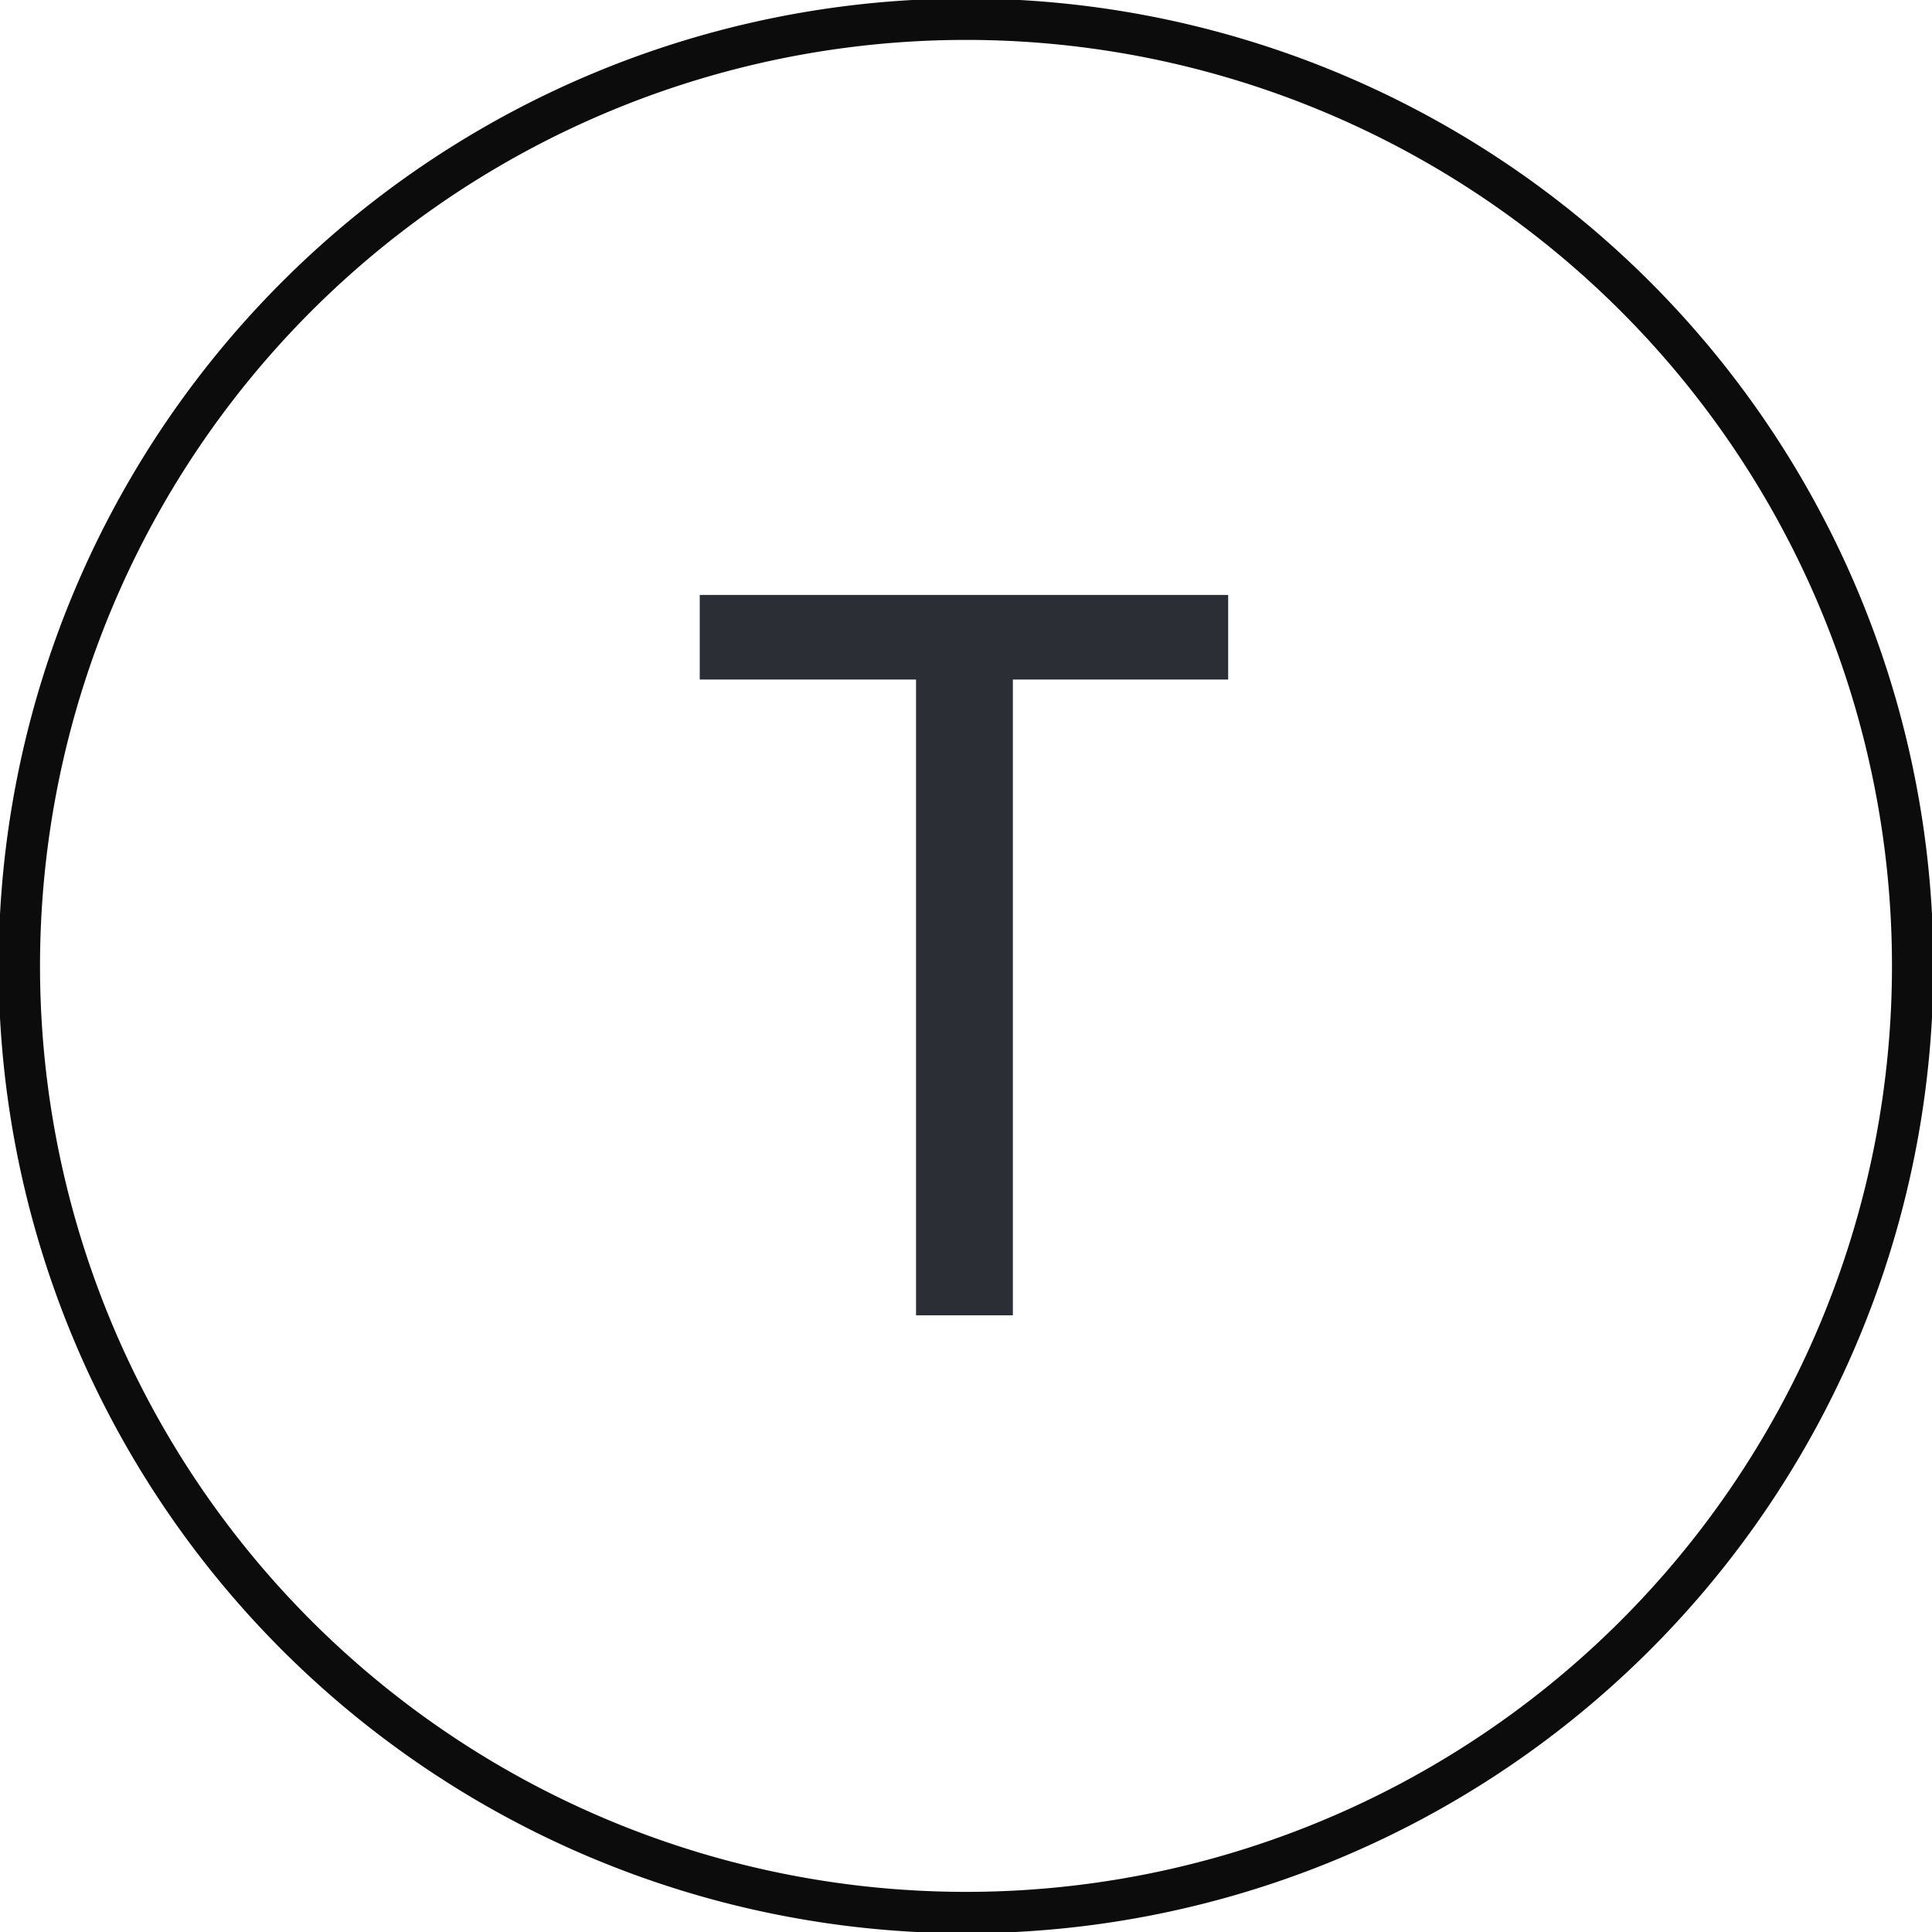 <svg xmlns="http://www.w3.org/2000/svg" xmlns:xlink="http://www.w3.org/1999/xlink" width="70" height="70" viewBox="0 0 70 70">
  <defs>
    <clipPath id="clip-path">
      <path id="Path_252" data-name="Path 252" d="M0,44.875H70v-70H0Z" transform="translate(0 25.125)" fill="none"/>
    </clipPath>
  </defs>
  <g id="Group_884" data-name="Group 884" transform="translate(0 25.125)">
    <g id="Group_882" data-name="Group 882" transform="translate(0 -25.125)" clip-path="url(#clip-path)">
      <g id="Group_881" data-name="Group 881" transform="translate(0.695 0.696)">
        <path id="Path_251" data-name="Path 251" d="M21.992,0a34.3,34.3,0,1,1-34.3,34.3A34.306,34.306,0,0,1,21.992,0Z" transform="translate(12.313)" fill="none" stroke="#0c0c0c" stroke-width="1.5"/>
      </g>
    </g>
    <g id="Group_883" data-name="Group 883" transform="translate(25.353 -3.569)">
      <path id="Path_253" data-name="Path 253" d="M12.274,1.965V-1.1H-6.872V1.965H.965V25H4.473V1.965Z" transform="translate(6.872 1.1)" fill="#2b2e34"/>
    </g>
  </g>
</svg>
